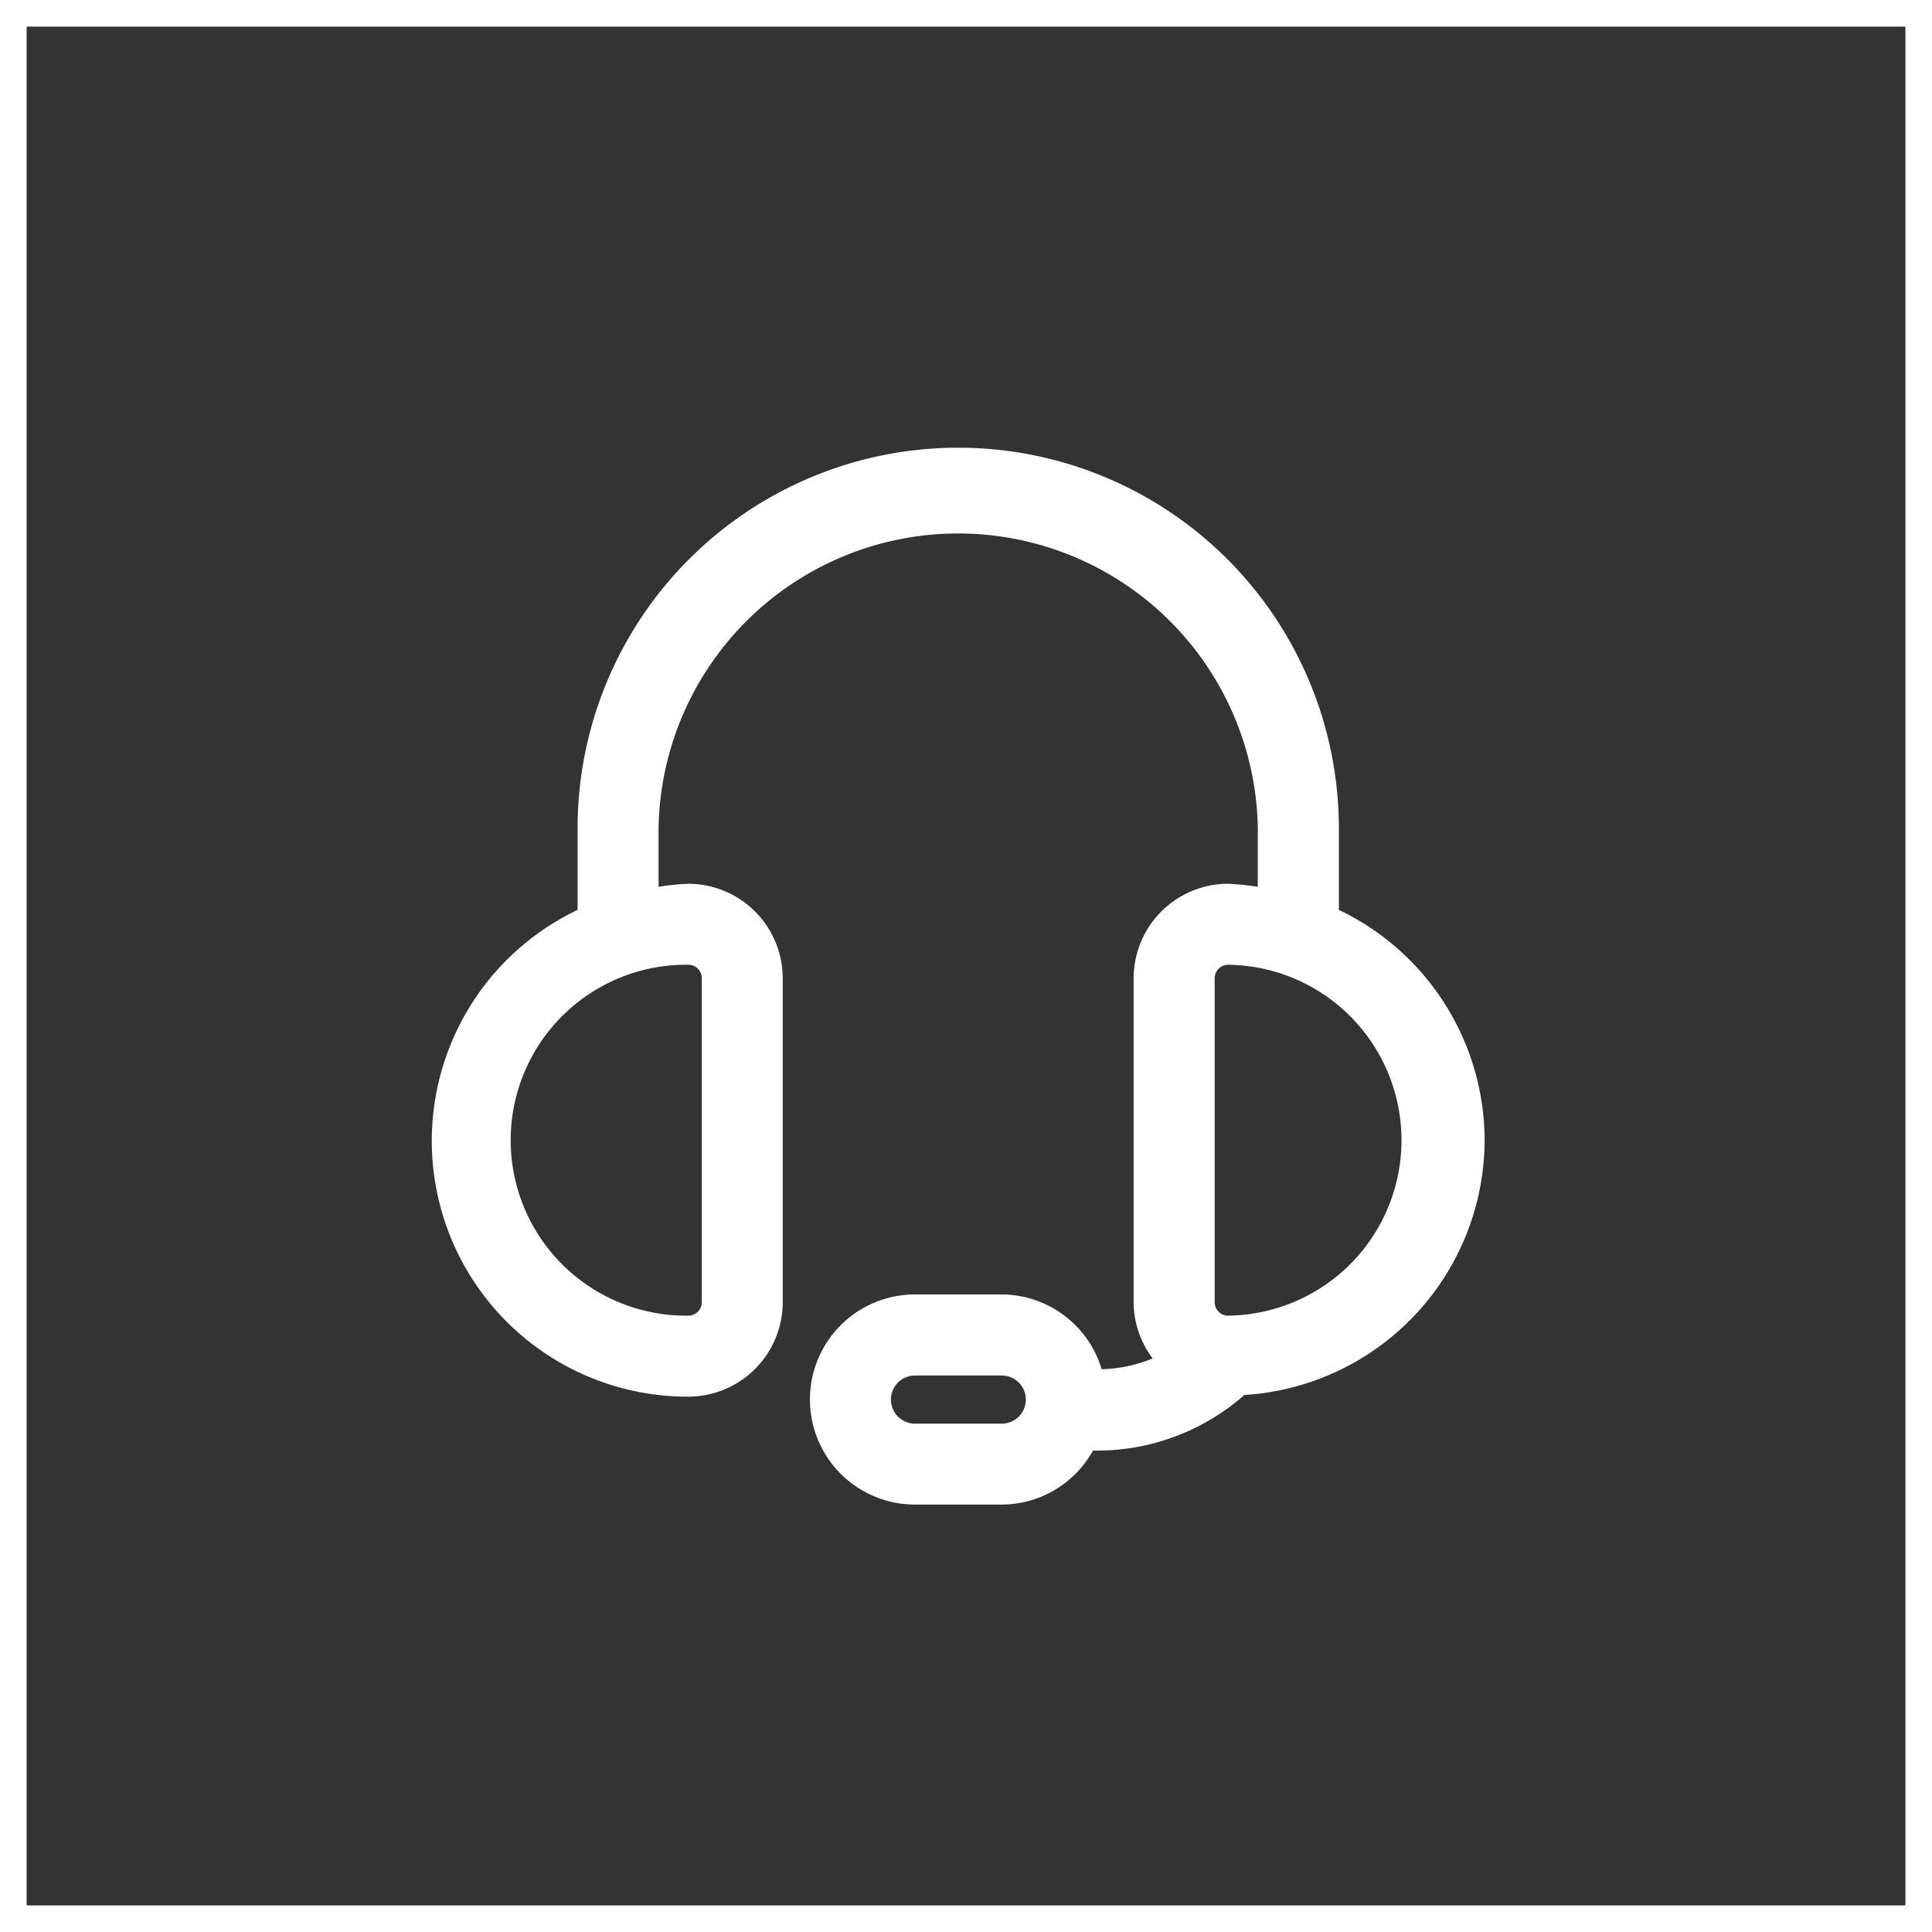<svg xmlns="http://www.w3.org/2000/svg" width="72.582" height="72.583" viewBox="0 0 72.582 72.583">
  <rect x="0" y="0" width="72.582" height="72.583" fill="#333333" stroke="none"/>
  <g id="bIcon2" transform="translate(-525 -4423)">
    <g id="Group_229" data-name="Group 229" transform="translate(305 -870)">
      <g id="Rectangle_209" data-name="Rectangle 209" transform="translate(220 5293)" fill="none" stroke="#fff" stroke-width="1">
        <rect width="72.583" height="72.583" stroke="none"/>
        <rect x="0.5" y="0.5" width="71.583" height="71.583" fill="none"/>
      </g>
    </g>
    <path id="Path_205" data-name="Path 205" d="M41.8,28.109a9.618,9.618,0,0,0-5.476-8.652V16.393a14.3,14.3,0,0,0-28.6,0v3.065a9.61,9.61,0,0,0,4.158,18.286,3.553,3.553,0,0,0,3.549-3.549V22.025a3.553,3.553,0,0,0-3.549-3.549,9.236,9.236,0,0,0-1.116.114v-2.2a11.258,11.258,0,0,1,22.513,0v2.2a9.664,9.664,0,0,0-1.116-.114,3.553,3.553,0,0,0-3.549,3.549V34.194a3.513,3.513,0,0,0,.716,2.115,5.472,5.472,0,0,1-1.917.406,3.939,3.939,0,0,0-3.76-2.811H20.4a3.947,3.947,0,0,0,0,7.894h3.259a3.932,3.932,0,0,0,3.428-2.028h.187a8.362,8.362,0,0,0,5.5-2.089A9.618,9.618,0,0,0,41.8,28.107ZM11.884,21.518a.507.507,0,0,1,.507.507V34.194a.507.507,0,0,1-.507.507,6.592,6.592,0,1,1,0-13.183Zm11.772,17.24H20.4a.9.9,0,1,1,0-1.809h3.259a.9.9,0,1,1,0,1.809Zm8.51-4.056a.507.507,0,0,1-.507-.507V22.025a.507.507,0,0,1,.507-.507,6.592,6.592,0,0,1,0,13.183Z" transform="translate(538.975 4437.726)" fill="#fff"/>
  </g>
</svg>
